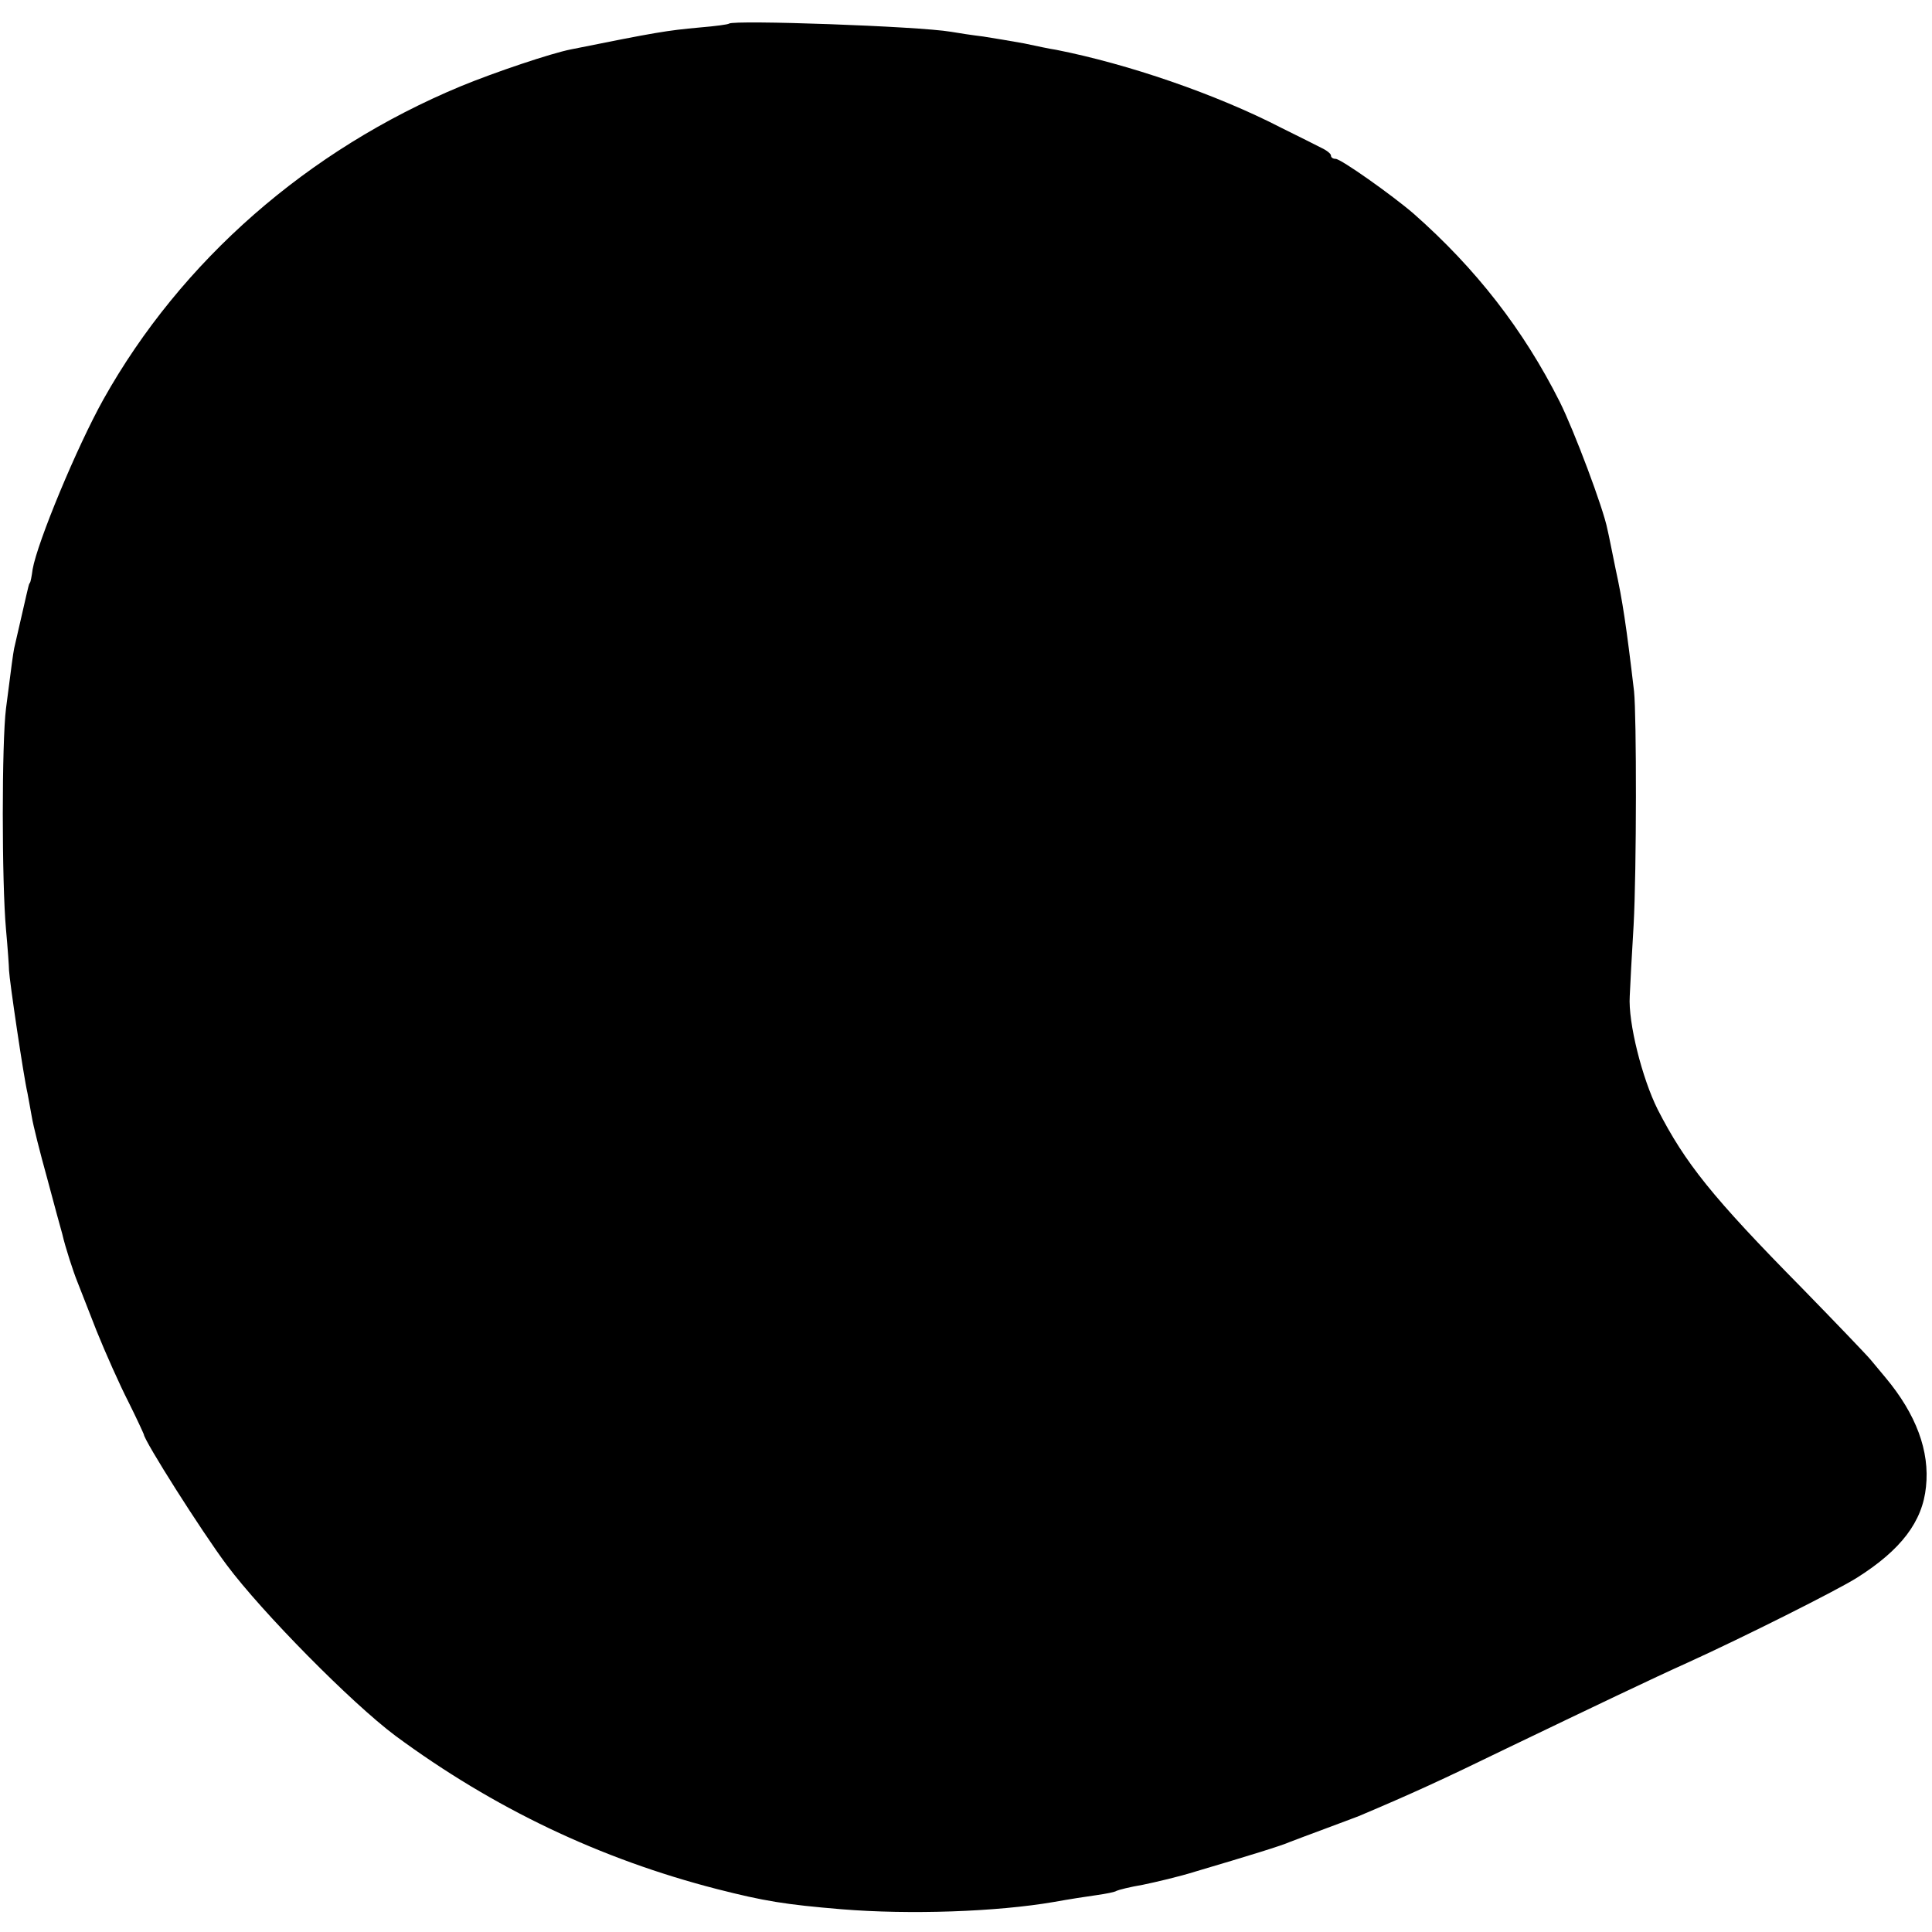 <?xml version="1.0" standalone="no"?>
<!DOCTYPE svg PUBLIC "-//W3C//DTD SVG 20010904//EN"
 "http://www.w3.org/TR/2001/REC-SVG-20010904/DTD/svg10.dtd">
<svg version="1.0" xmlns="http://www.w3.org/2000/svg"
 width="450pt" height="450pt" viewBox="0 0 450 450"
 preserveAspectRatio="xMidYMid meet">
<g transform="translate(0,450) scale(0.1,-0.1)"
fill="#000000" stroke="none">
<path d="M1698 4445 c-2 -2 -32 -6 -68 -9 -77 -7 -101 -11 -300 -51 -46 -9
-177 -53 -257 -86 -356 -148 -651 -406 -832 -729 -62 -111 -154 -333 -165
-396 -2 -16 -5 -30 -6 -31 -2 -2 -3 -6 -4 -10 -2 -7 -24 -105 -33 -143 -3 -16
-5 -31 -19 -140 -10 -79 -10 -405 0 -515 4 -44 7 -87 7 -95 1 -24 34 -248 43
-286 2 -12 7 -37 10 -55 3 -19 19 -83 36 -144 16 -60 32 -119 35 -129 7 -31
26 -89 35 -111 4 -11 25 -63 45 -115 21 -52 54 -126 74 -165 19 -38 35 -73 36
-76 1 -15 134 -225 193 -304 82 -110 290 -321 393 -398 229 -169 477 -287 749
-357 110 -28 158 -36 290 -47 159 -13 362 -6 495 17 33 6 78 13 100 16 21 3
42 7 46 10 4 2 31 9 61 14 29 6 85 19 123 31 125 37 200 60 220 69 11 4 47 18
80 30 33 12 69 26 80 30 123 52 193 84 343 157 204 98 344 165 422 200 132 60
349 169 395 198 103 65 153 131 161 212 9 83 -23 169 -94 254 -9 11 -25 30
-35 42 -10 12 -82 87 -160 167 -209 212 -272 291 -336 416 -36 72 -69 202 -65
264 1 25 5 99 9 165 7 129 7 487 1 545 -18 153 -27 212 -43 285 -8 39 -16 80
-19 92 -9 48 -78 231 -111 297 -85 169 -196 311 -340 438 -51 44 -170 128
-182 128 -6 0 -11 3 -11 8 0 4 -10 12 -23 18 -12 6 -53 27 -92 46 -153 79
-358 149 -525 182 -14 2 -47 9 -75 15 -27 5 -70 12 -95 16 -25 3 -58 8 -75 11
-76 13 -507 28 -517 19z"/>
</g>
</svg>
